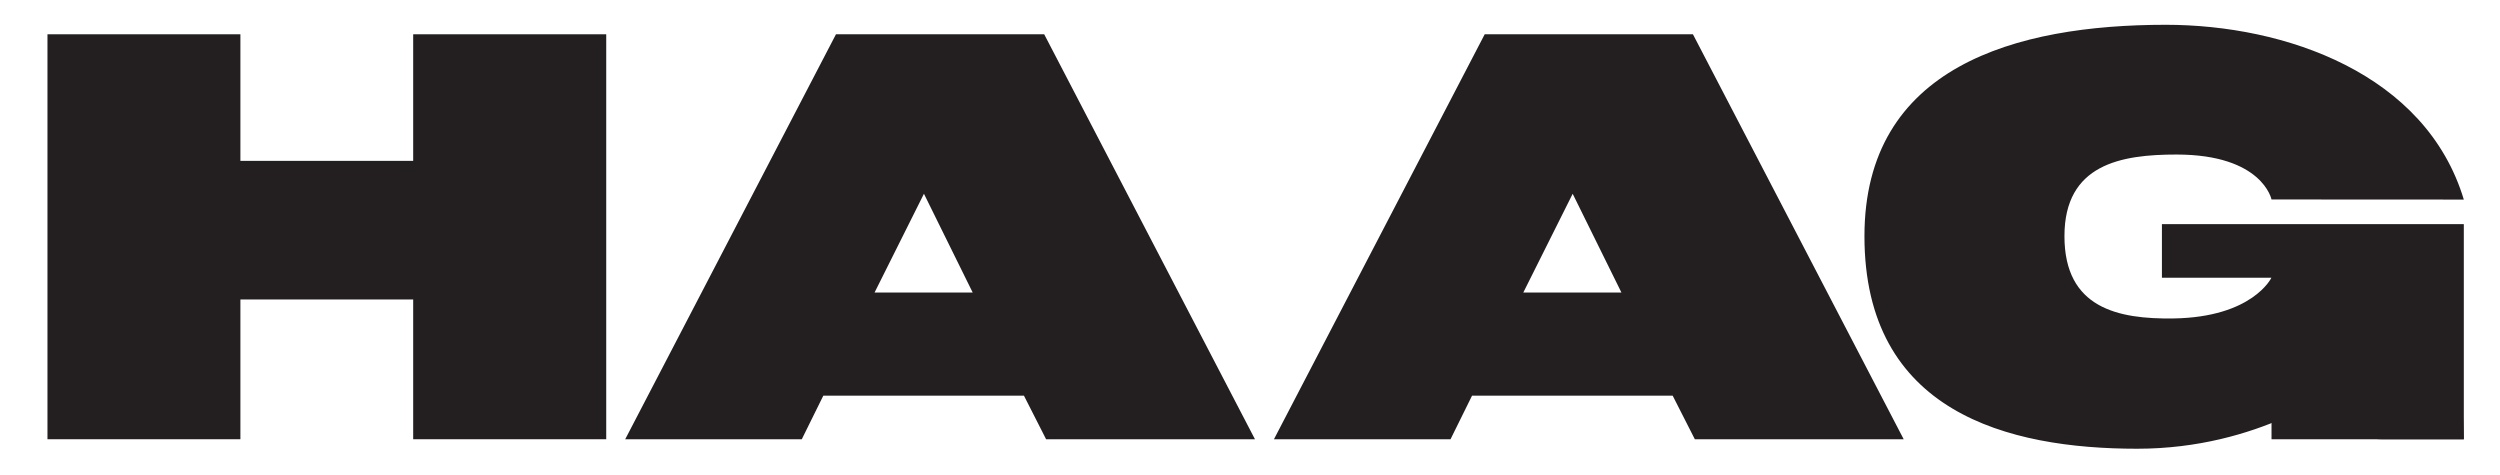 <svg version="1.2" xmlns="http://www.w3.org/2000/svg" viewBox="0 0 2370 450" width="2370" height="450"><style>.a{fill:#231f20}</style><path class="a" d="m45 416.4v-383.9h182.9v120h163.8v-120h183v383.9h-183v-132.5h-163.8v132.5z"/><path fill-rule="evenodd" class="a" d="m989.9 32.5l199.8 383.9h-198l-21-41.3h-190.2l-20.4 41.3h-167.4l199.8-383.9zm-114 151.2l-46.8 93.6h93z"/><path fill-rule="evenodd" class="a" d="m1604.9 32.5l199.8 383.9h-198l-21-41.3h-190.2l-20.4 41.3h-167.4l199.8-383.9zm-114 151.2l-46.8 93.6h93z"/><path class="a" d="m2049.5 212.5h286.2v203.9h-71.9-6.1c-8.1 0-14.6-1.9-19.8-5-13.4-7.9-17.5-22.4-18.4-25.7-2.1-7.3-3.2-18.5-3.2-18.5 0 0-73.8 58.2-190.2 58.2-123 0-258.6-34.8-258.6-201.5 0-160.8 143.4-200.4 285.6-200.4 113.4 0 246.6 46.3 282.6 165.7l-182.3-0.1c0 0-8.5-42.6-90.1-42.6-52.2 0-106.2 9-106.2 77.4 0 68.4 51 78.7 103.2 78 75.3-1.1 93-38.6 93-38.6h-103.8z"/><path class="a" d="m2153.4 416.4v-74.1h179.7l2.6 74.1z"/></svg>